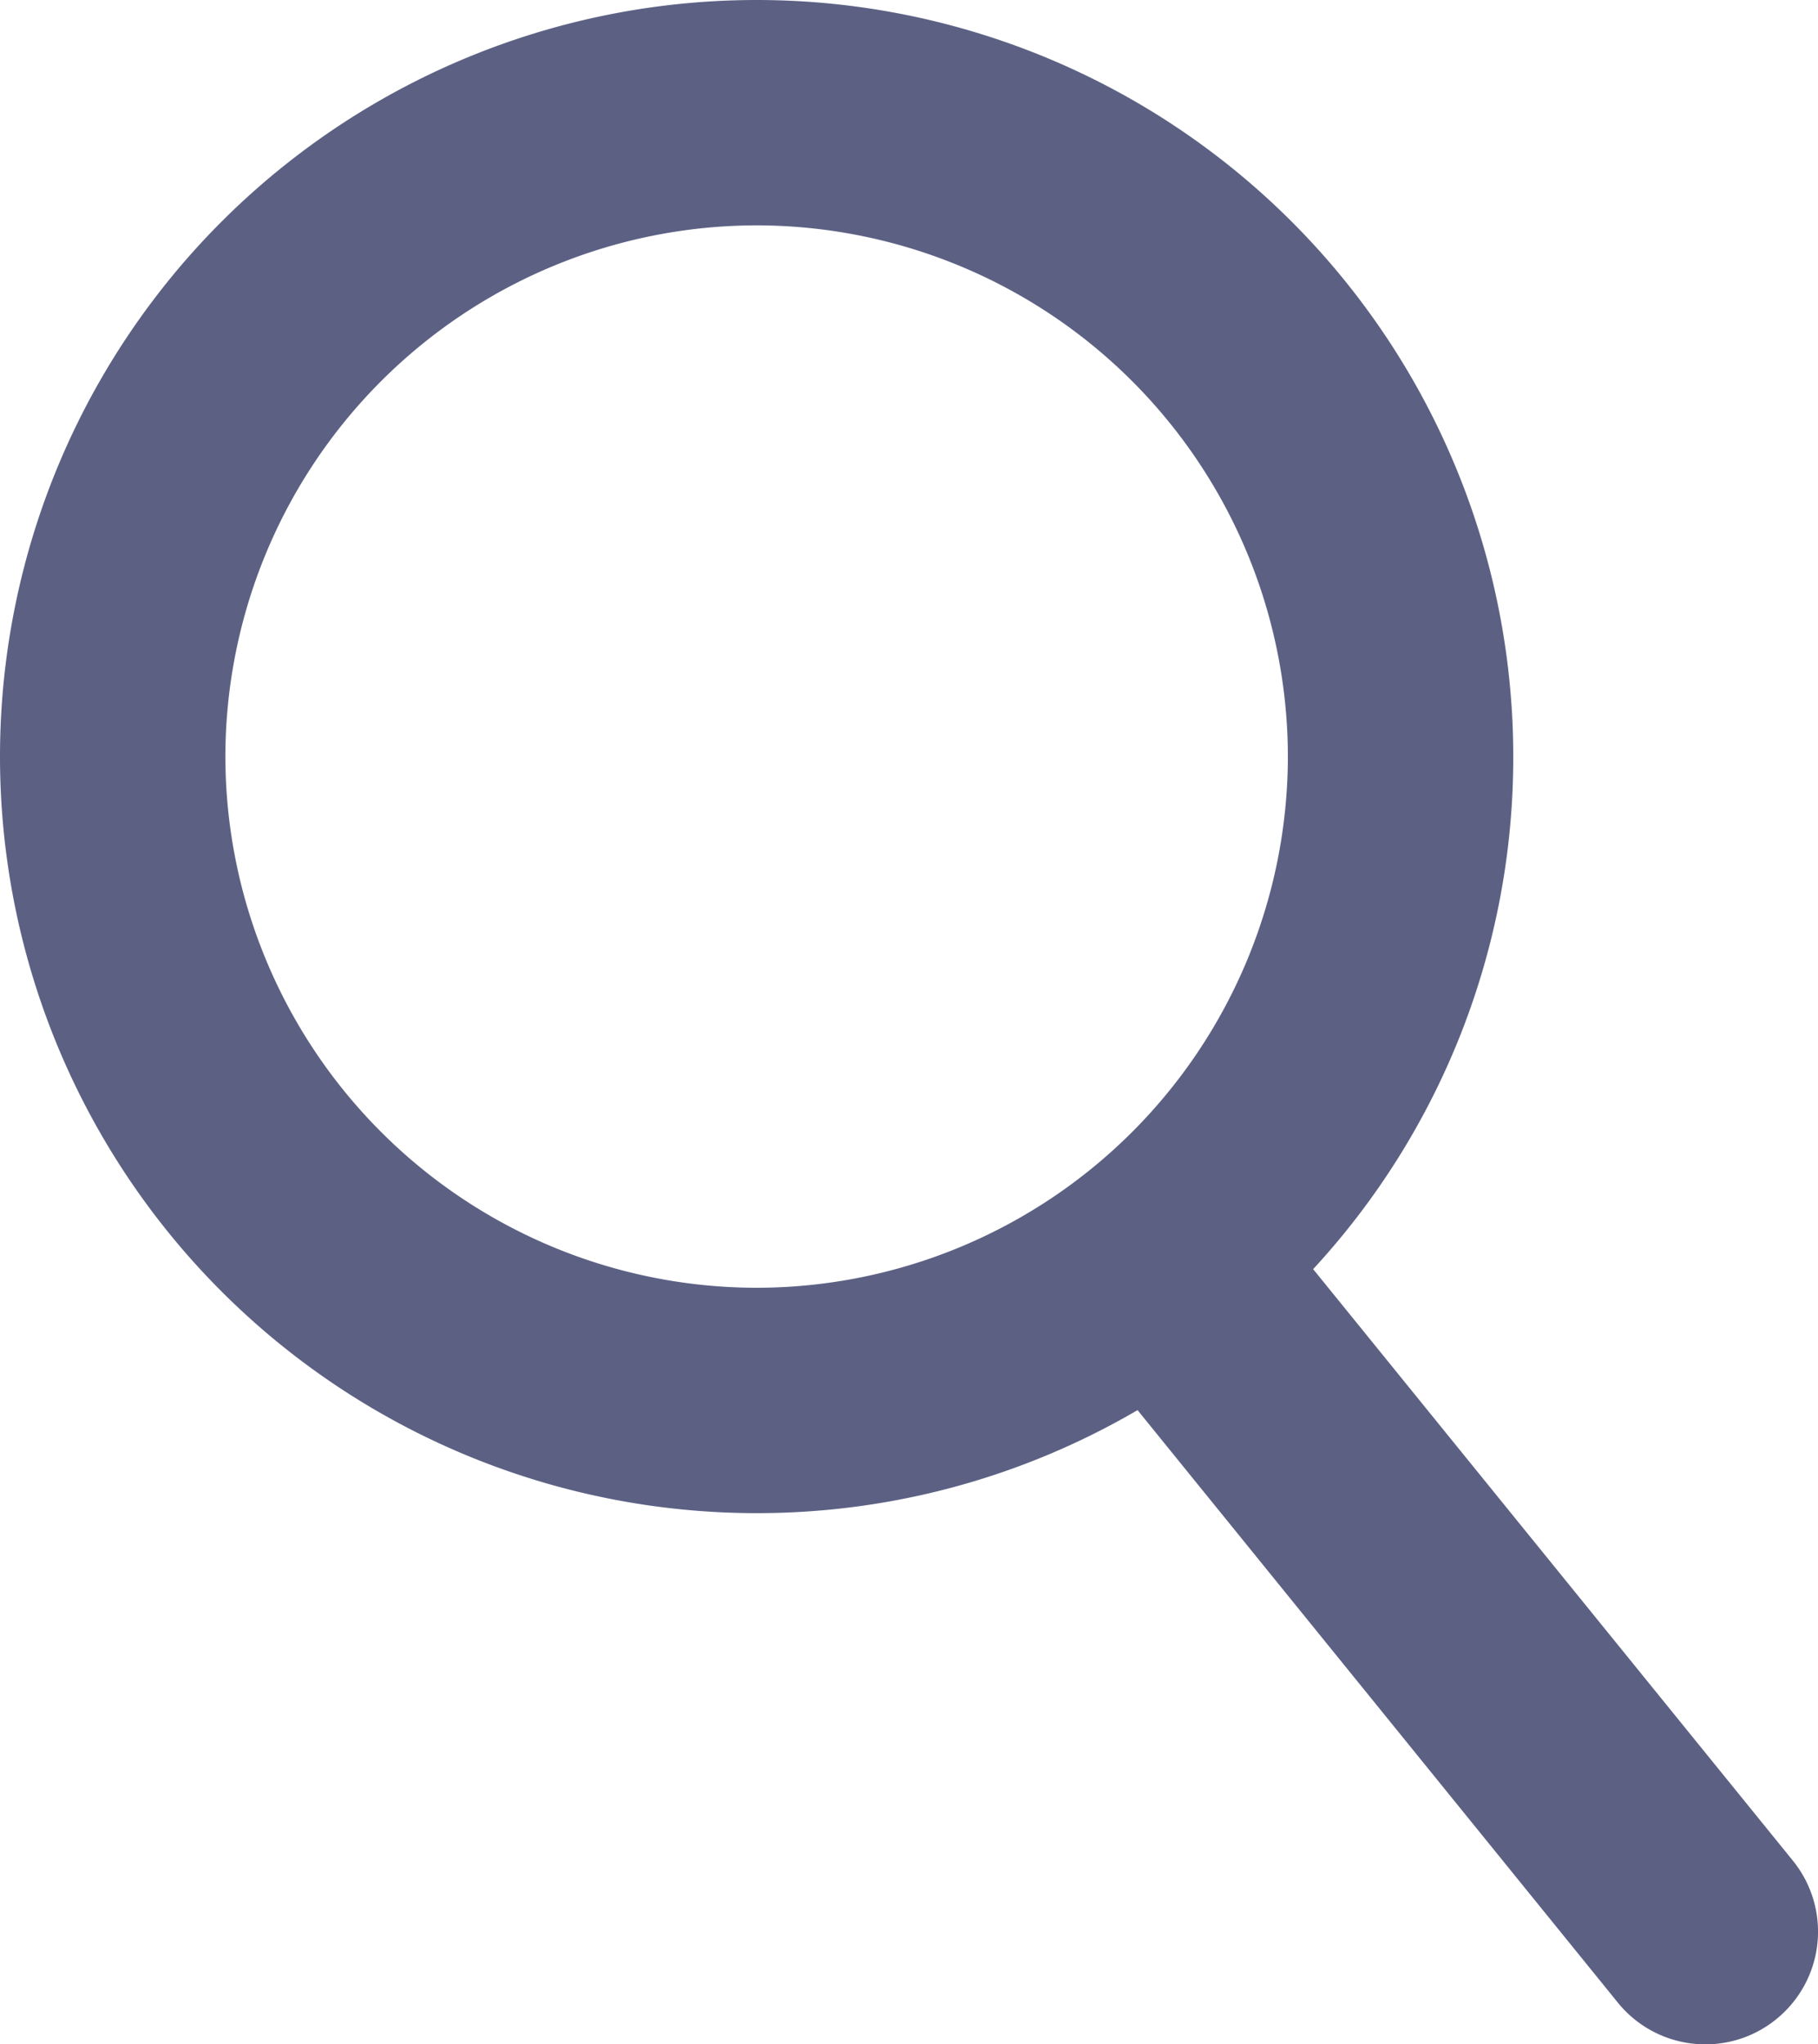 <?xml version="1.0" encoding="UTF-8"?> <svg xmlns="http://www.w3.org/2000/svg" width="56.465" height="63.5" viewBox="0 0 56.465 63.5"><path id="devservices-icon-seo" d="M-1939.755,62.2l-14.914-18.4A23.389,23.389,0,0,1-1966.5,47,23.5,23.5,0,0,1-1990,23.5,23.5,23.5,0,0,1-1966.5,0,23.5,23.5,0,0,1-1943,23.5a23.416,23.416,0,0,1-6.215,15.921l14.9,18.374a3.5,3.5,0,0,1-.515,4.923,3.479,3.479,0,0,1-2.2.782A3.494,3.494,0,0,1-1939.755,62.2ZM-1983,23.5A16.518,16.518,0,0,0-1966.5,40,16.518,16.518,0,0,0-1950,23.5,16.518,16.518,0,0,0-1966.5,7,16.518,16.518,0,0,0-1983,23.5Z" transform="translate(1990)" fill="#5c6184"></path></svg> 